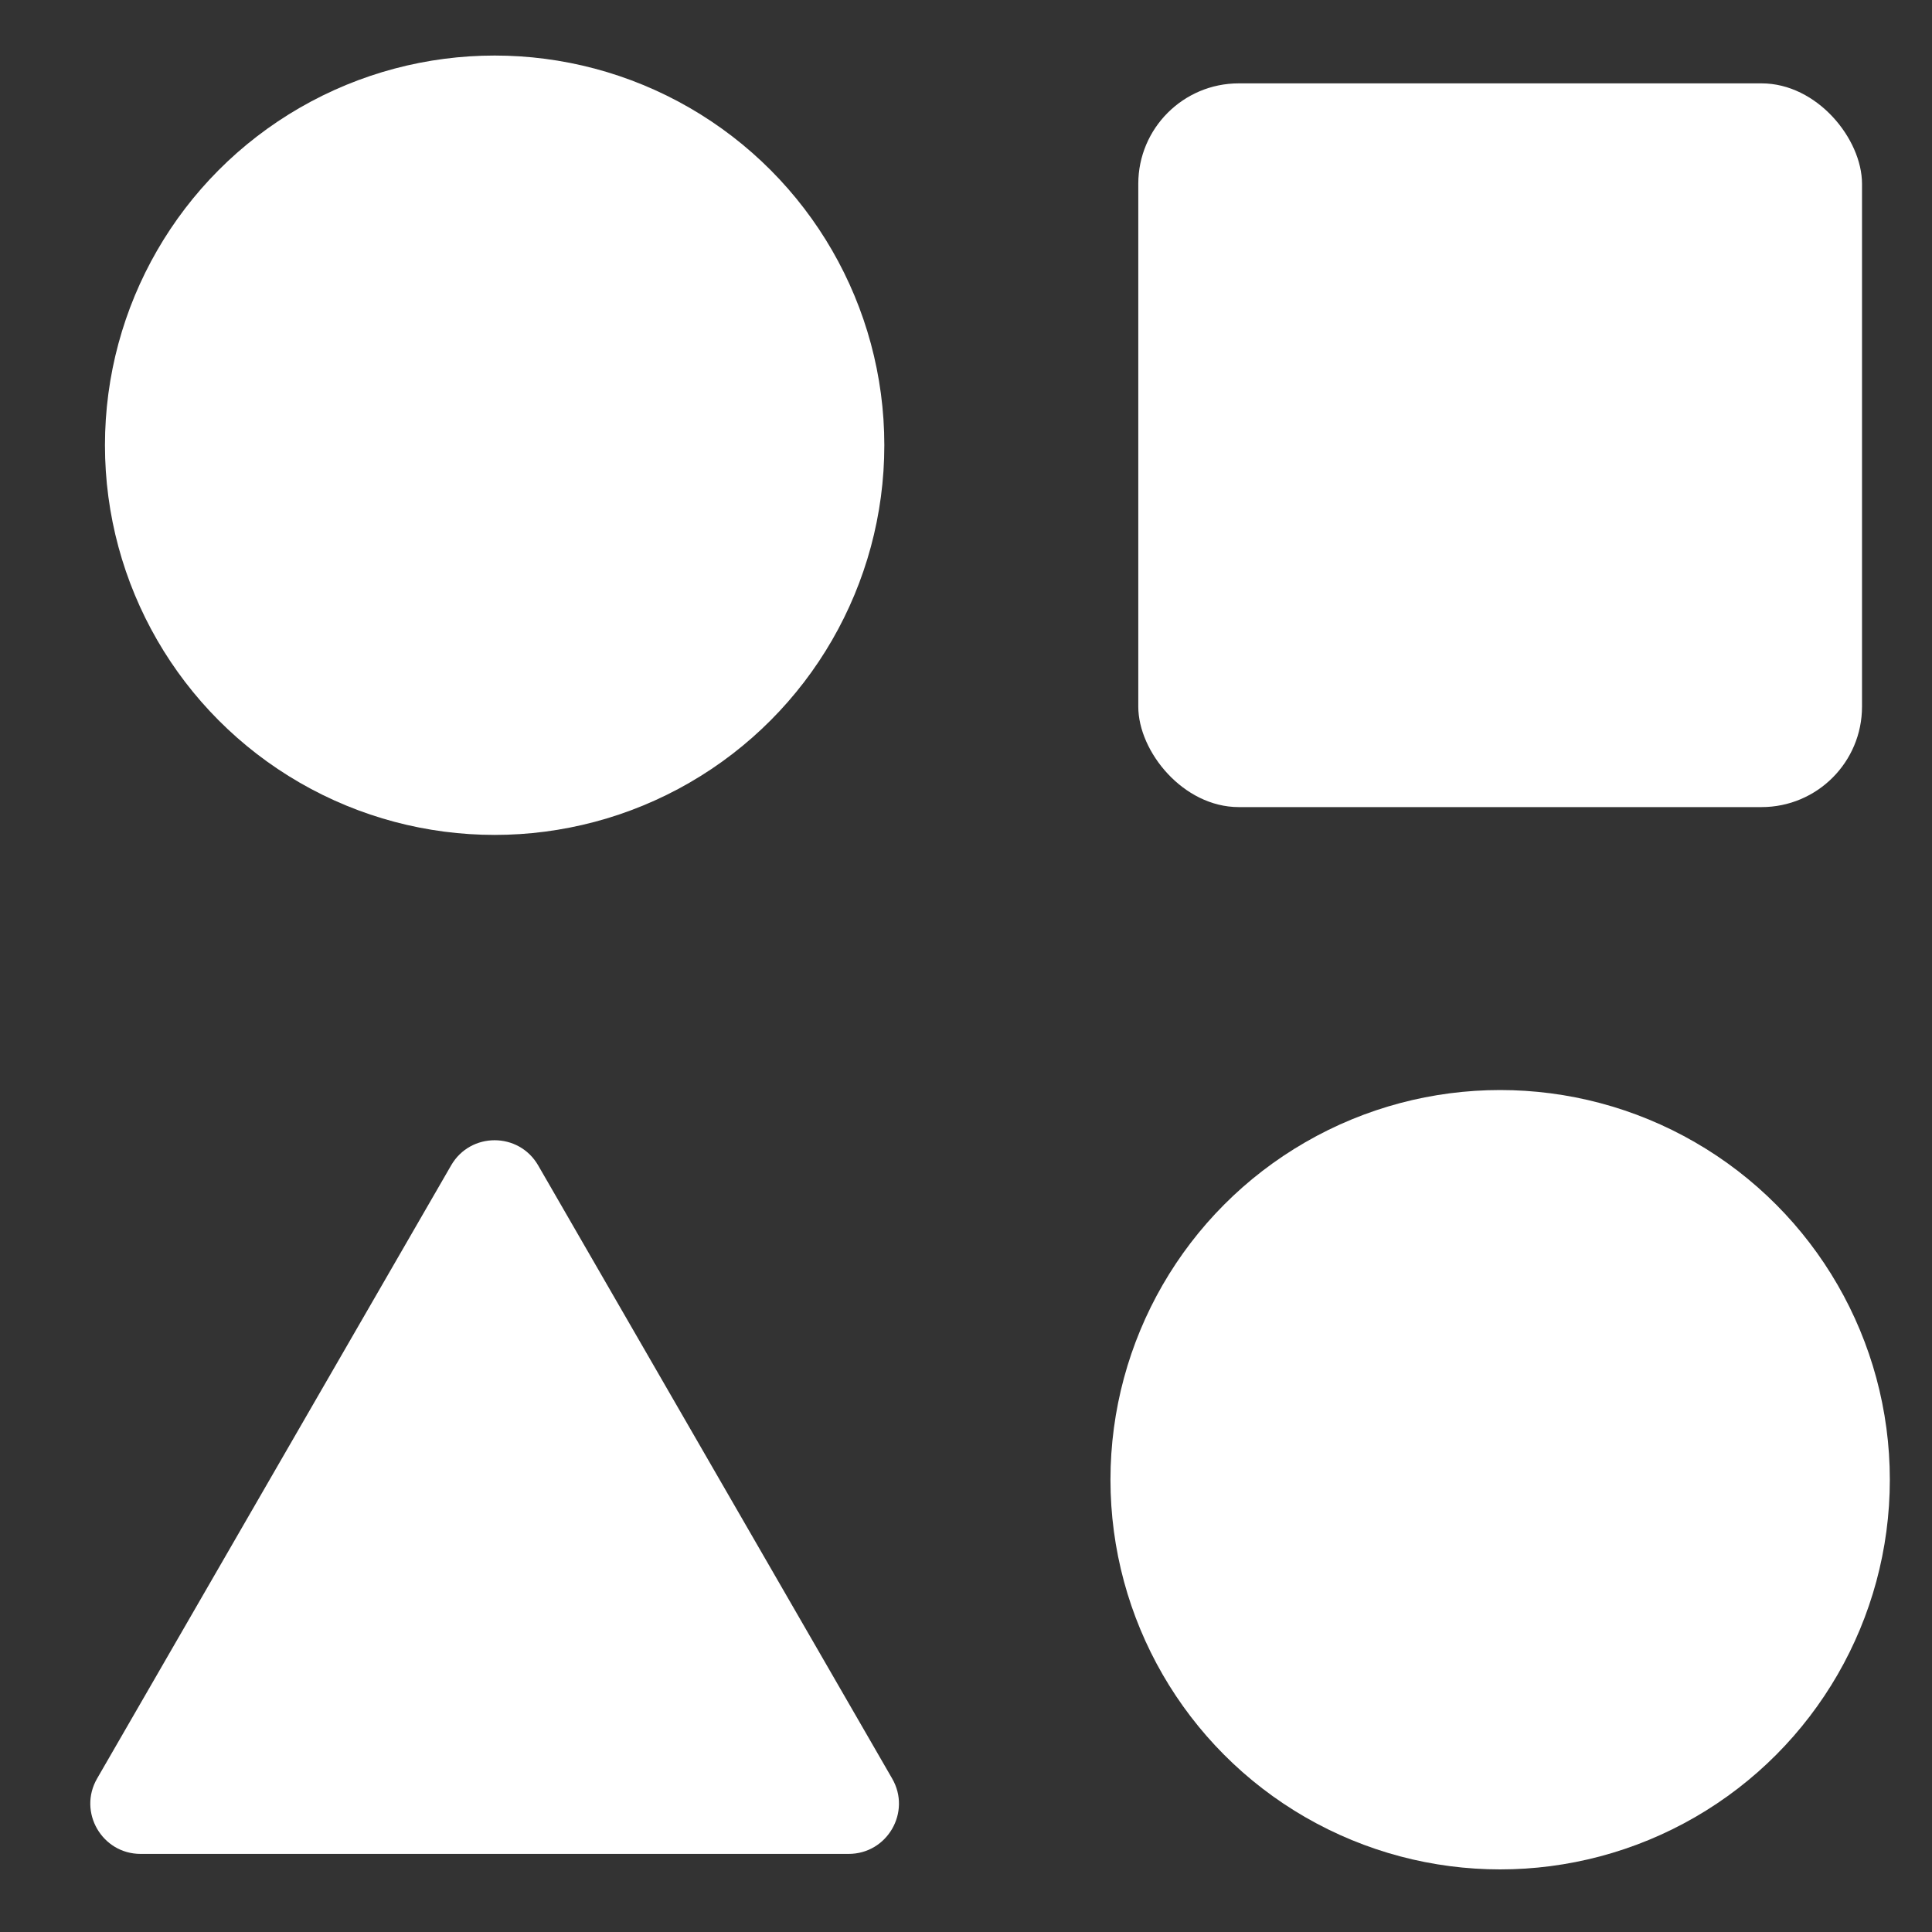 <svg width="40" height="40" viewBox="0 0 40 40" fill="none" xmlns="http://www.w3.org/2000/svg">
<rect x="0" y="0" width="40" height="40" fill="#333333" stroke="none"/>
<g clip-path="url(#clip0)">
<circle cx="10.241" cy="9.218" r="8.068" fill="white"/>
<circle cx="31.059" cy="30.636" r="8.068" fill="white"/>
<rect x="23.567" y="1.726" width="14.984" height="14.984" rx="2.08" fill="white"/>
<path d="M9.34 24.128C9.74 23.434 10.741 23.434 11.142 24.128L18.471 36.823C18.872 37.516 18.371 38.383 17.57 38.383H2.911C2.111 38.383 1.61 37.516 2.01 36.823L9.34 24.128Z" fill="white"/>
</g>
<defs>
<clipPath id="clip0">
<rect width="40" height="40" fill="white"/>
</clipPath>
</defs>
</svg>
